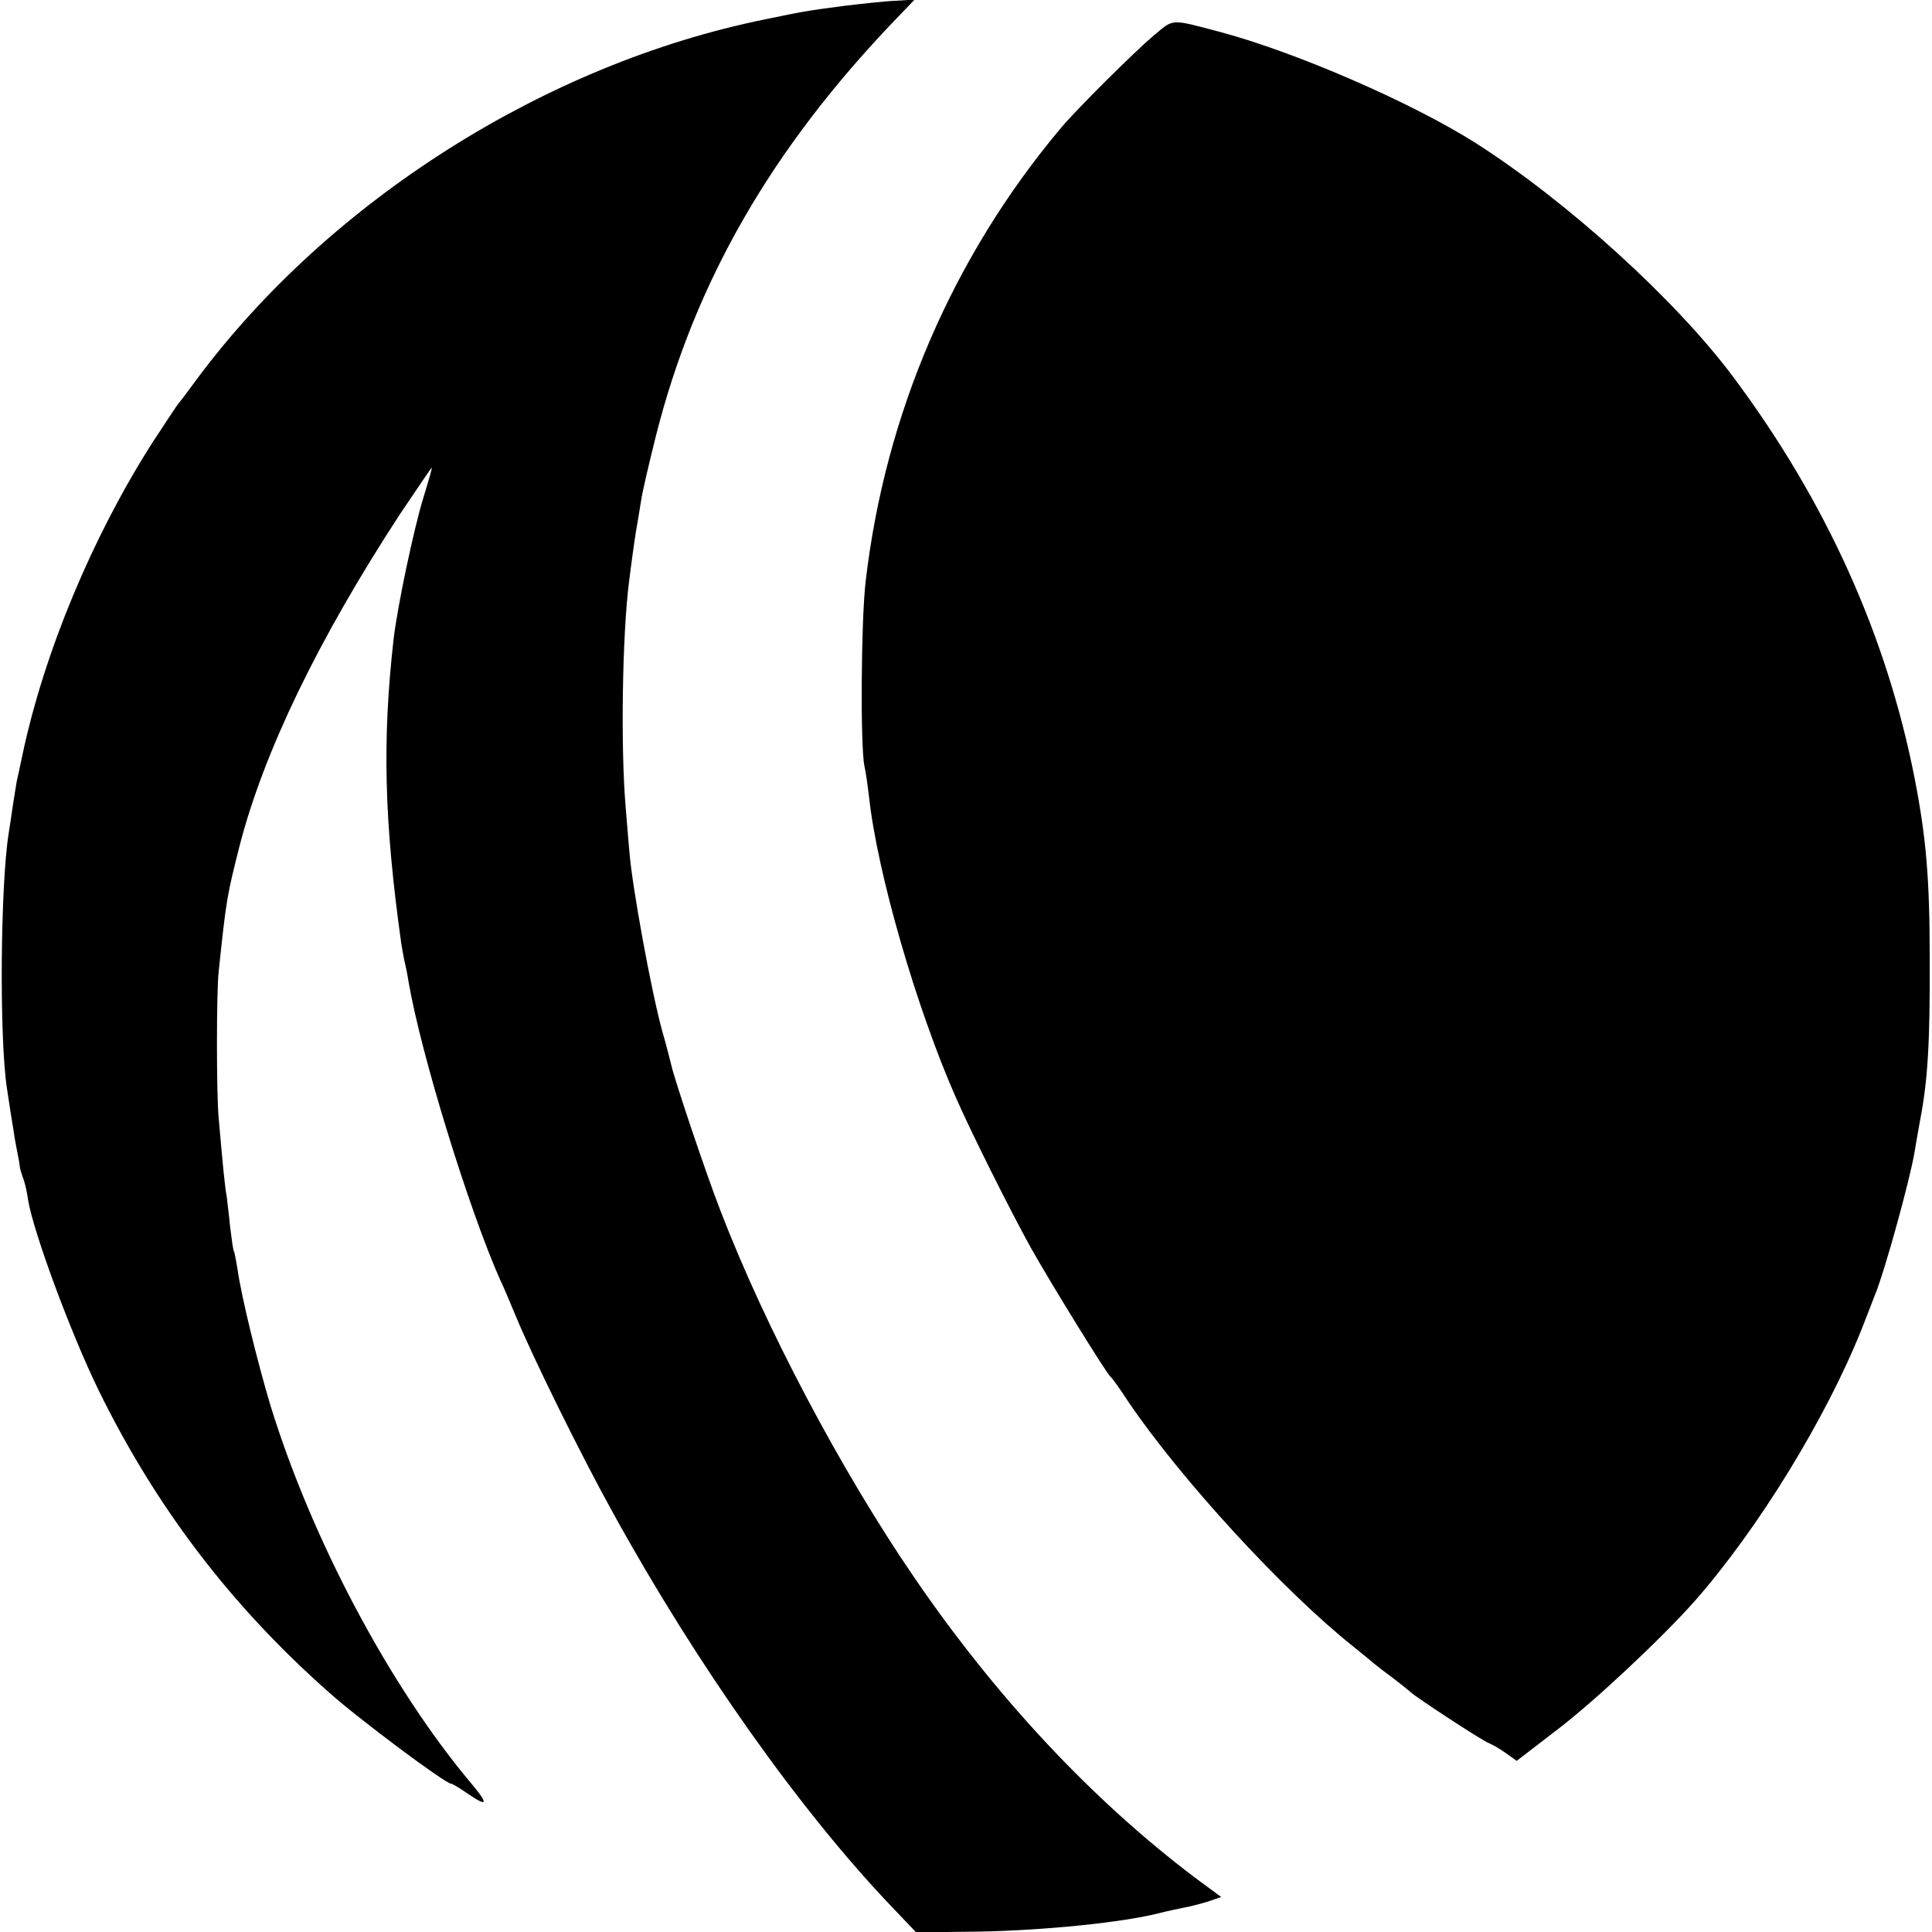 <?xml version="1.0" standalone="no"?>
<!DOCTYPE svg PUBLIC "-//W3C//DTD SVG 20010904//EN"
 "http://www.w3.org/TR/2001/REC-SVG-20010904/DTD/svg10.dtd">
<svg version="1.0" xmlns="http://www.w3.org/2000/svg"
 width="508pt" height="508pt" viewBox="0 0 508 508"
 preserveAspectRatio="xMidYMid meet">
<g transform="translate(0,508) scale(0.1,-0.1)"
fill="#000000" stroke="none">
<path d="M2215 5064 c-91 -12 -103 -14 -204 -35 -576 -117 -1144 -477 -1492
-944 -24 -33 -46 -62 -49 -65 -3 -3 -34 -50 -70 -105 -158 -248 -284 -551
-341 -820 -7 -33 -13 -62 -14 -65 -1 -3 -5 -30 -10 -60 -4 -30 -10 -66 -12
-80 -22 -137 -25 -536 -5 -670 7 -47 15 -98 18 -115 2 -16 7 -42 10 -57 3 -15
6 -31 6 -35 0 -5 4 -17 8 -29 5 -11 11 -38 14 -60 14 -84 111 -347 185 -499
151 -308 348 -567 606 -795 77 -69 306 -240 321 -240 3 0 22 -11 42 -25 55
-38 58 -30 10 27 -214 255 -419 642 -527 993 -33 110 -76 284 -86 355 -4 24
-8 47 -10 50 -2 3 -6 32 -10 65 -3 33 -8 69 -9 80 -4 18 -10 79 -21 205 -6 60
-6 334 0 385 20 192 22 200 55 331 64 248 207 543 421 871 45 67 83 123 84
123 2 0 -8 -34 -21 -76 -26 -84 -69 -289 -79 -374 -30 -266 -25 -478 20 -800
1 -8 5 -28 8 -45 4 -16 9 -41 11 -55 33 -193 159 -600 241 -785 8 -16 26 -59
41 -95 44 -107 171 -365 257 -520 220 -399 494 -786 736 -1038 l60 -63 163 2
c173 3 381 24 478 49 19 5 48 11 63 14 16 3 44 10 63 16 l35 12 -69 51 c-270
204 -523 474 -740 792 -192 281 -389 654 -507 960 -39 100 -122 348 -130 385
-2 8 -12 49 -24 90 -29 106 -79 380 -86 470 -2 19 -6 73 -10 120 -13 151 -9
449 9 590 9 72 18 135 22 154 2 11 6 38 10 61 3 22 21 98 39 170 102 403 303
753 629 1093 l51 53 -50 -3 c-27 -1 -90 -8 -140 -14z"/>
<path d="M3034 4987 c-52 -44 -202 -193 -244 -243 -285 -339 -463 -753 -514
-1194 -12 -105 -14 -433 -3 -485 3 -11 8 -47 12 -80 22 -202 125 -556 228
-790 42 -96 145 -301 197 -395 54 -96 199 -331 210 -340 4 -3 25 -32 47 -66
137 -202 405 -495 592 -644 24 -19 48 -39 55 -45 6 -5 29 -23 51 -39 22 -17
42 -33 45 -36 9 -10 184 -125 204 -133 10 -4 31 -16 46 -27 l28 -20 104 80
c99 75 276 241 364 340 167 190 345 480 439 715 15 39 31 79 35 90 26 63 92
303 104 375 3 19 10 58 15 86 20 104 26 204 25 424 0 206 -9 316 -39 470 -73
376 -233 731 -477 1058 -152 204 -438 463 -678 616 -167 106 -473 239 -672
292 -132 35 -121 35 -174 -9z"/>
</g>
</svg>
